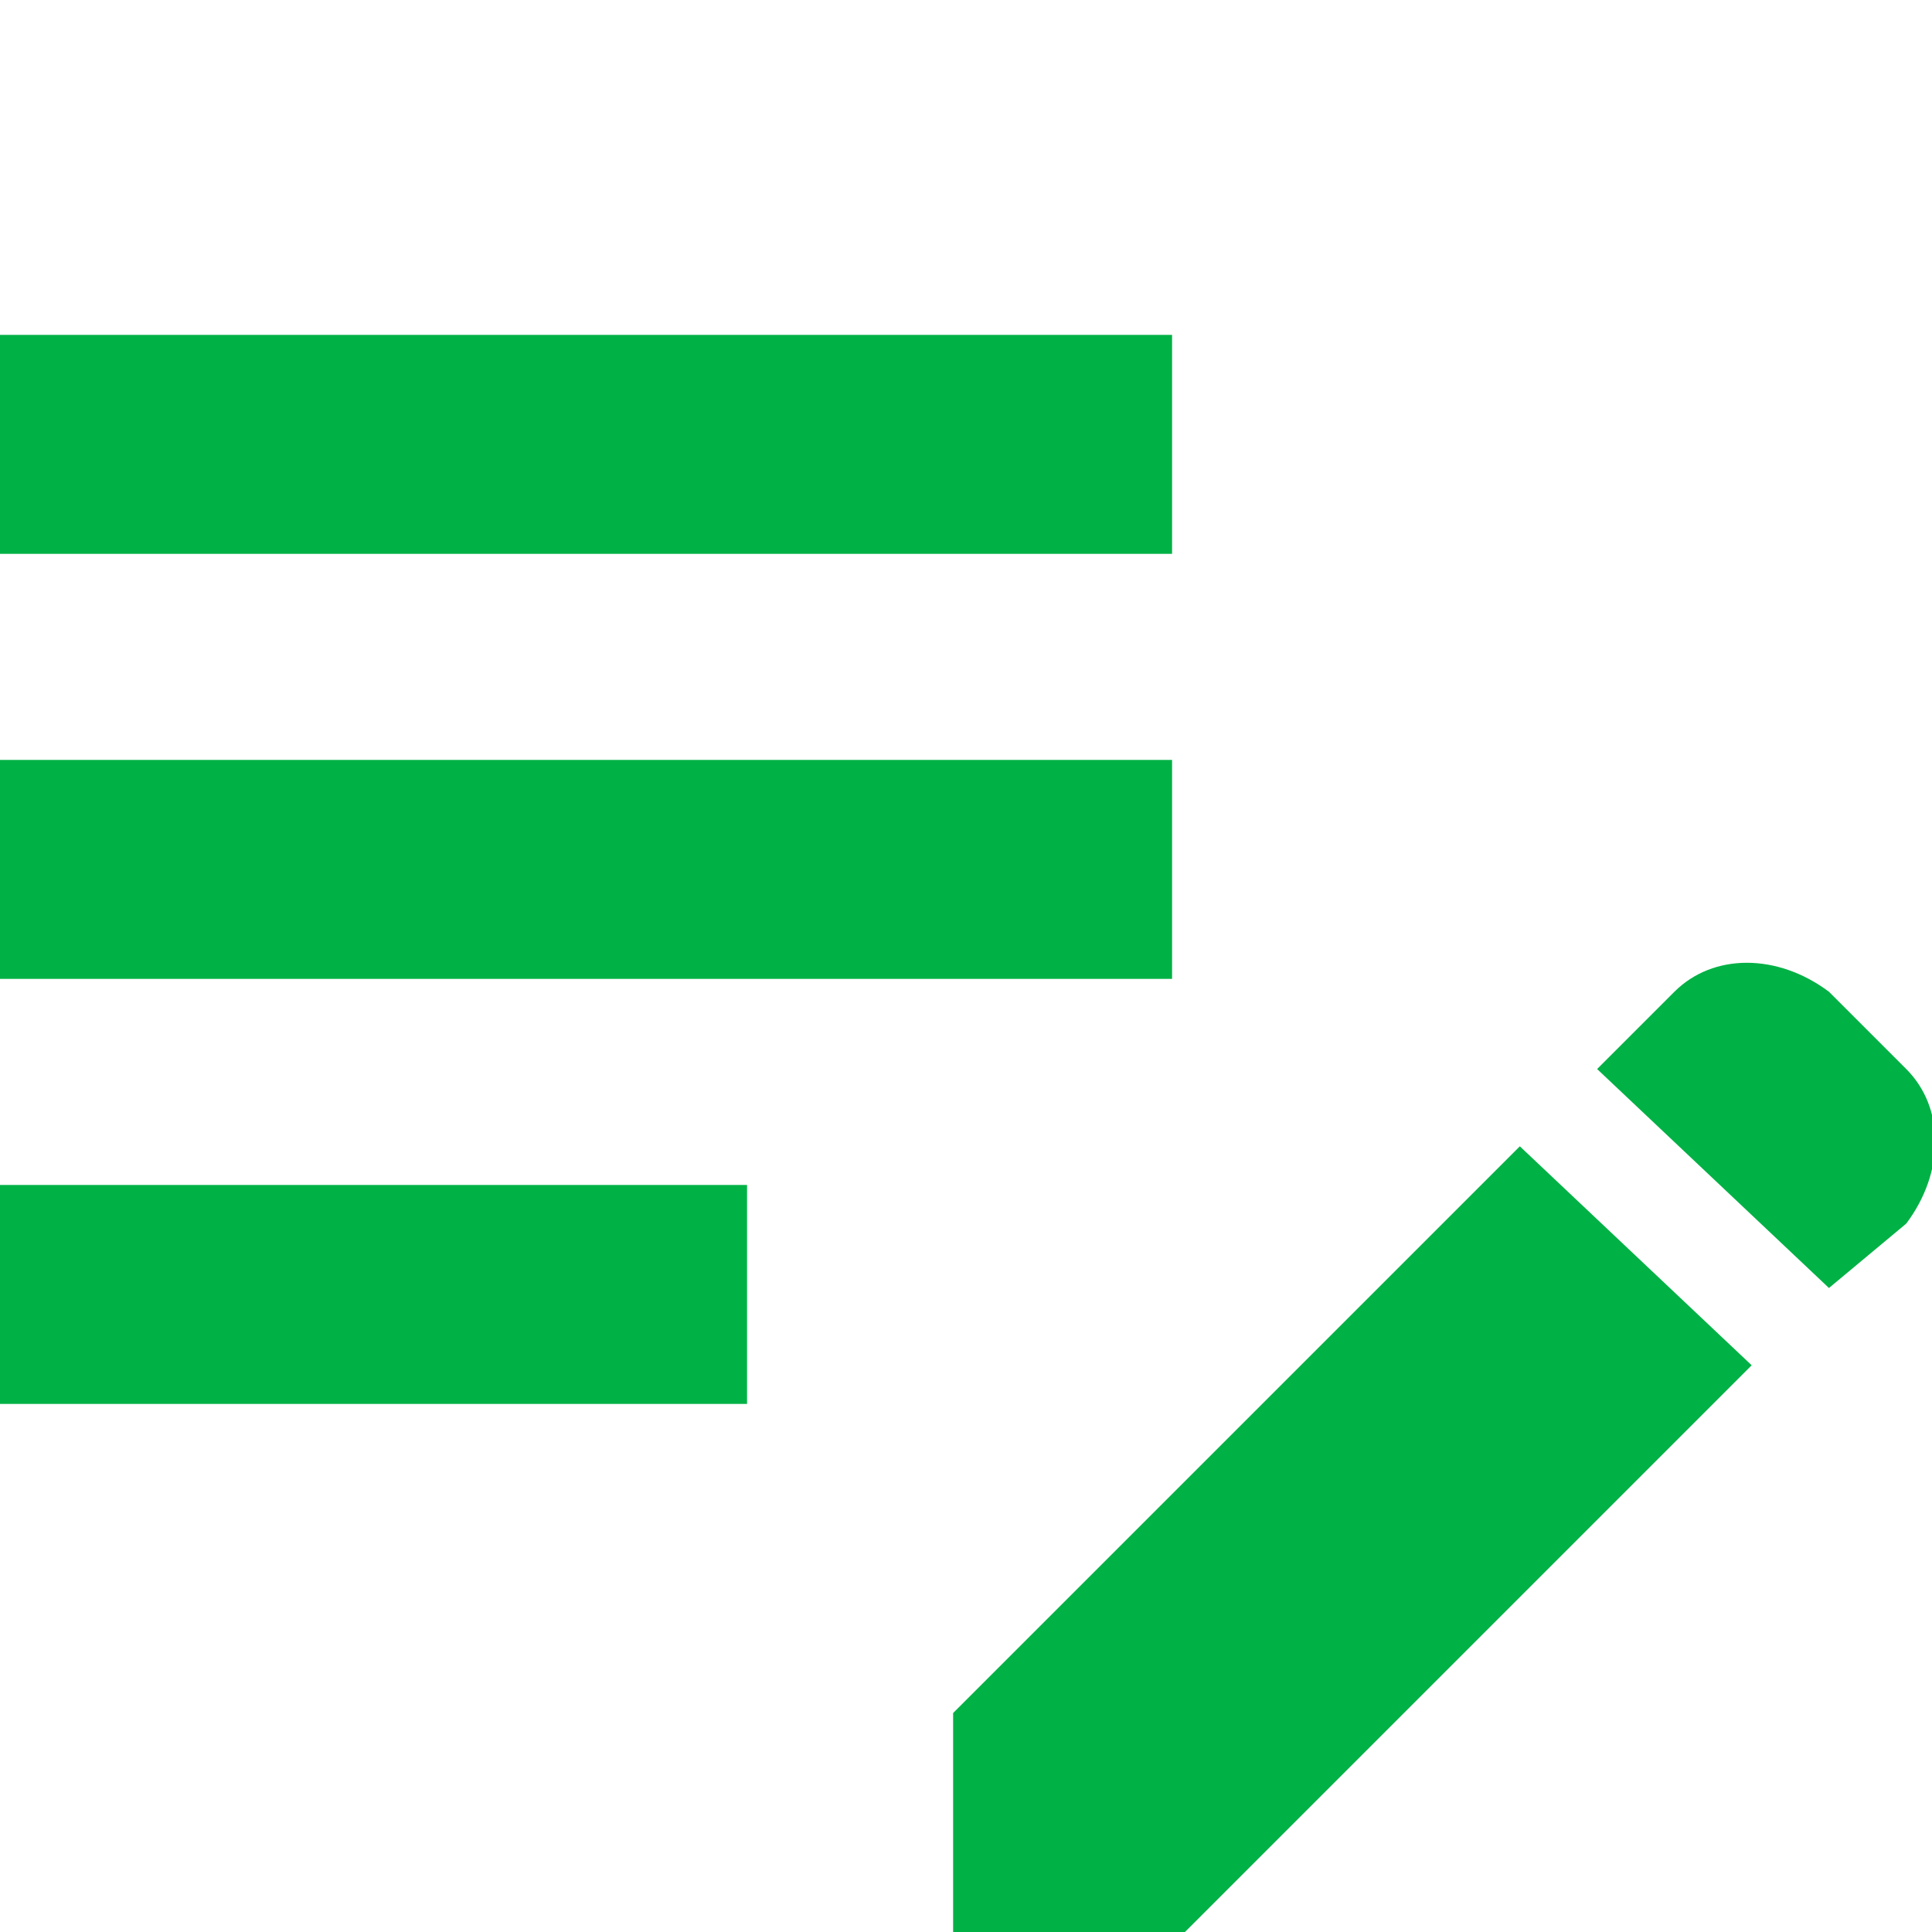 <?xml version="1.0" encoding="UTF-8"?>
<!-- Generator: Adobe Illustrator 26.5.0, SVG Export Plug-In . SVG Version: 6.00 Build 0)  -->
<svg xmlns="http://www.w3.org/2000/svg" xmlns:xlink="http://www.w3.org/1999/xlink" version="1.1" id="Layer_1" x="0px" y="0px" viewBox="0 0 15 15" style="enable-background:new 0 0 15 15;" xml:space="preserve">
<style type="text/css">
	.st0{fill:#00B145;}
</style>
<path class="st0" d="M0,5.9h9.1v1.7H0V5.9z M0,4.3h9.1V2.6H0V4.3z M0,10.9h5.8V9.2H0V10.9z M12.4,8.3L13,7.7c0.3-0.3,0.8-0.3,1.2,0  l0.6,0.6c0.3,0.3,0.3,0.8,0,1.2L14.2,10L12.4,8.3z M11.8,8.9l-4.4,4.4V15h1.8l4.4-4.4L11.8,8.9z"></path>
</svg>
